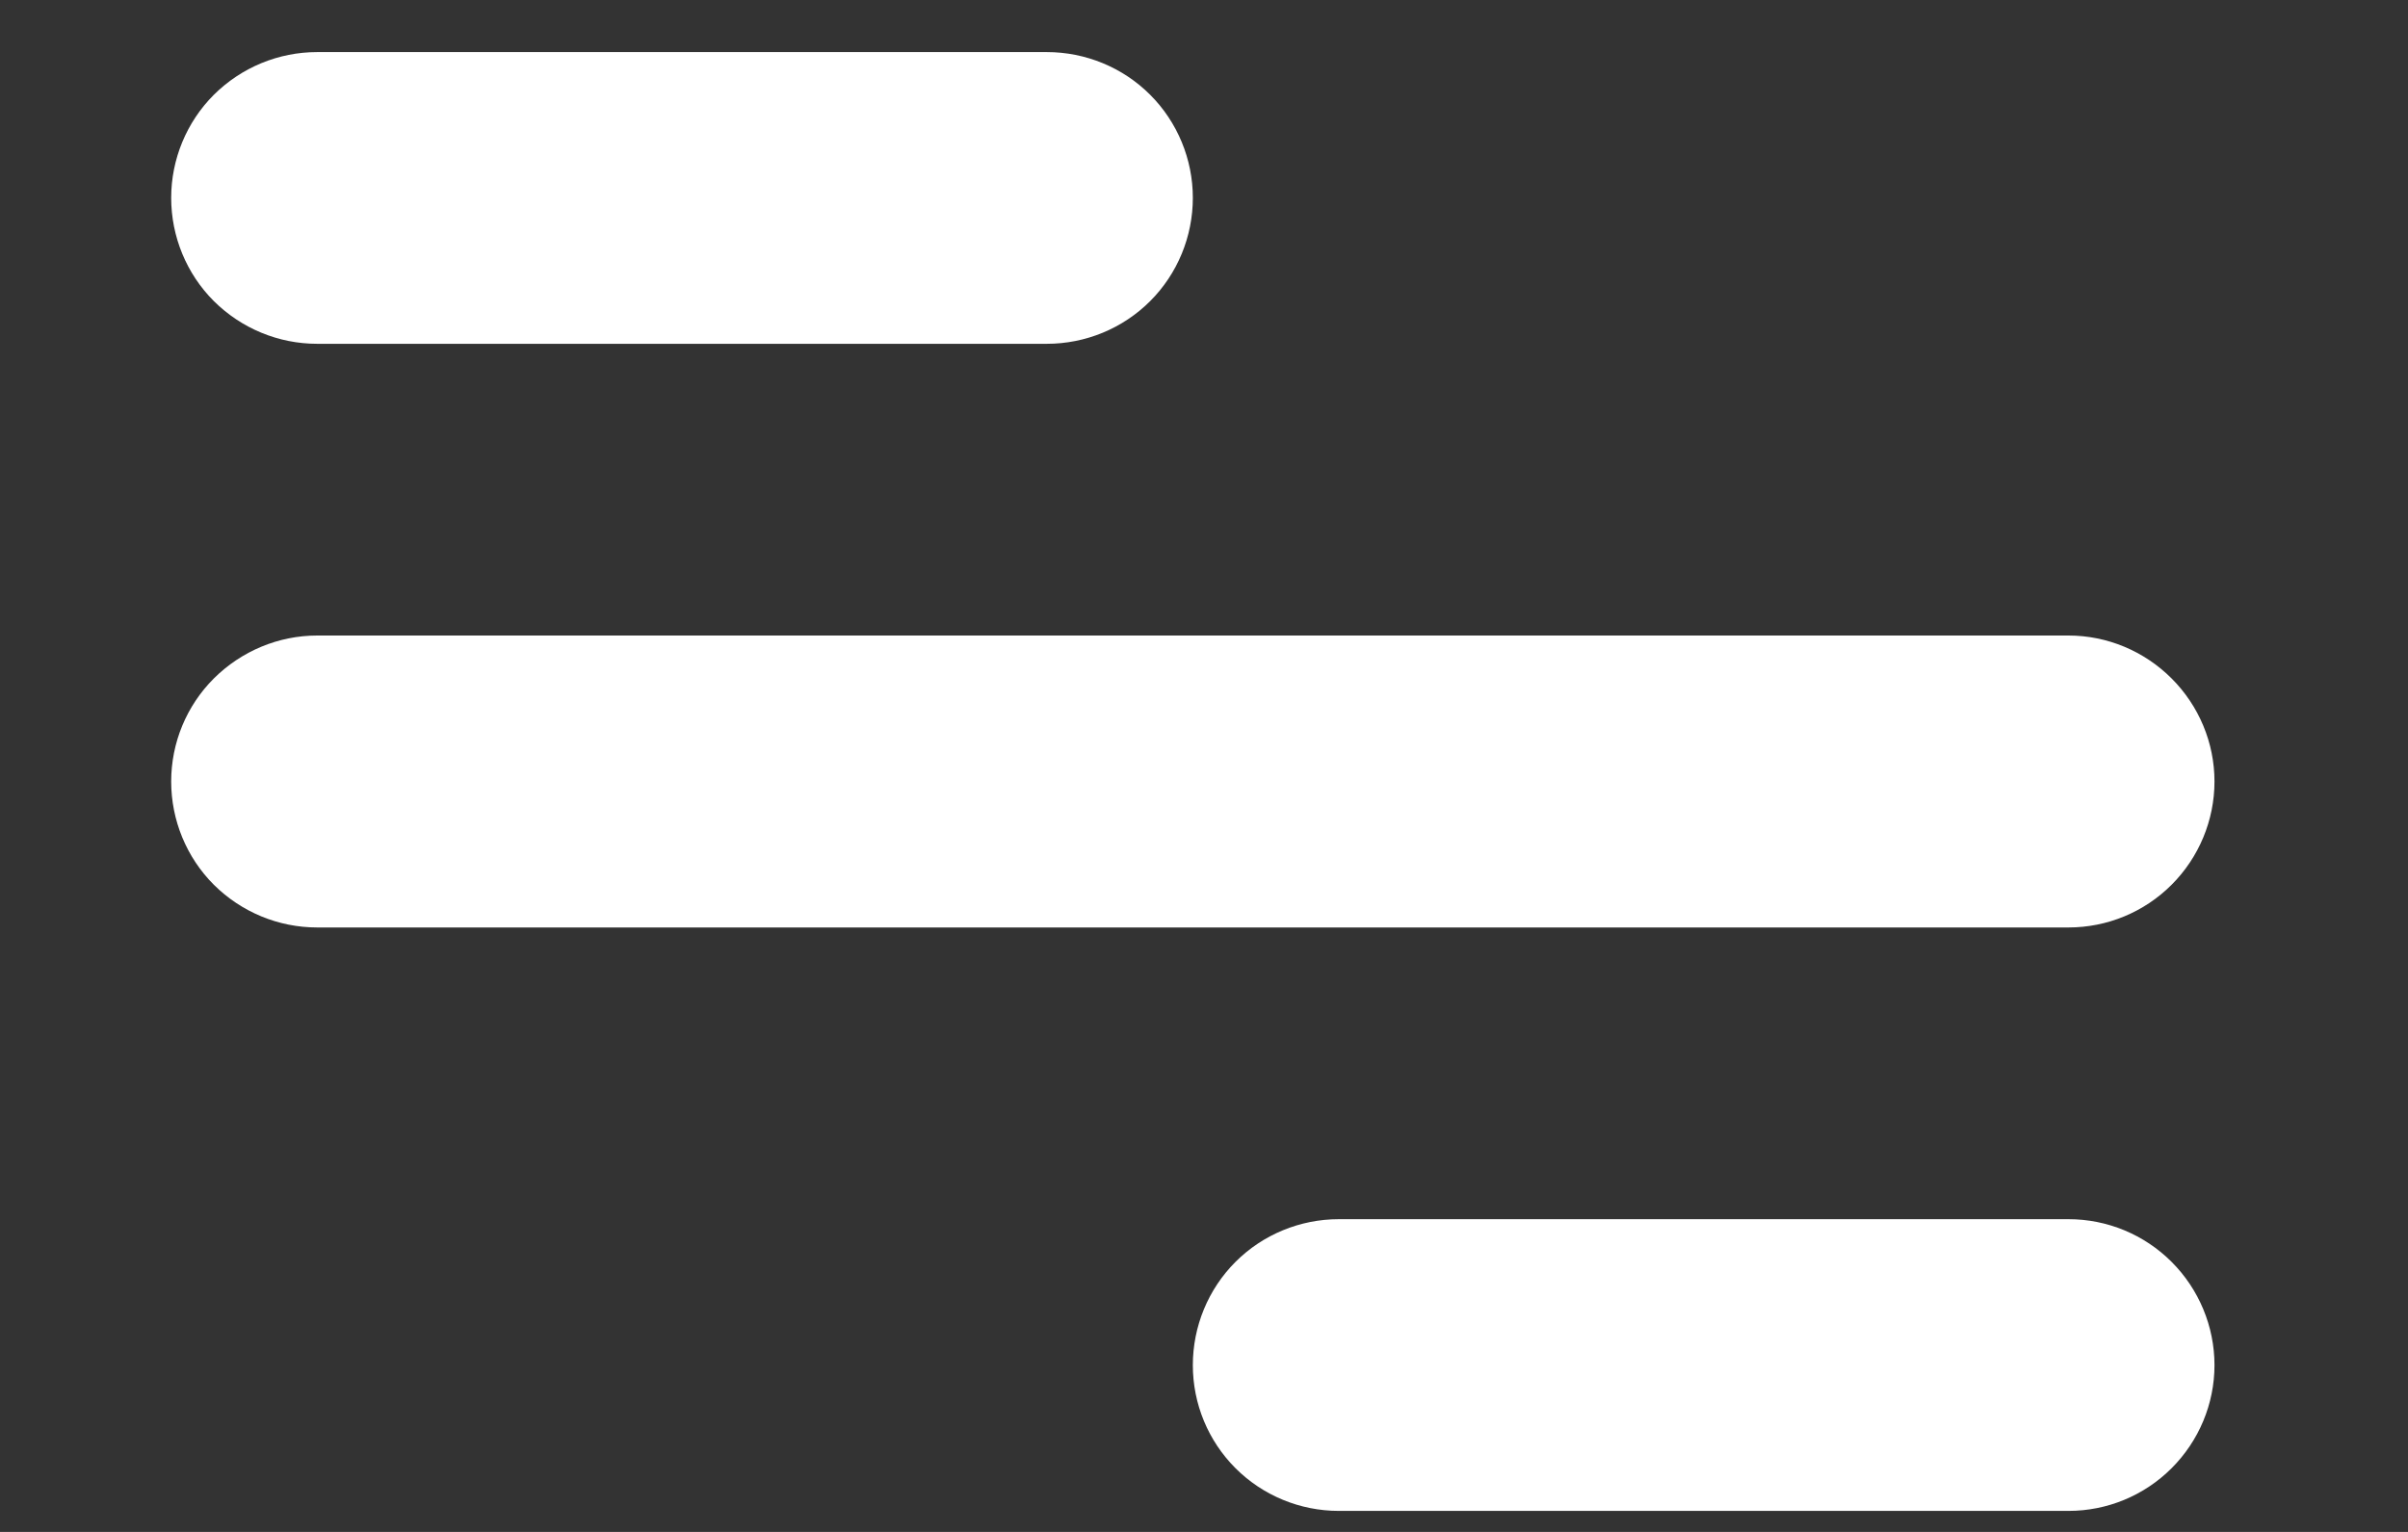 <svg width="11" height="7" viewBox="0 0 11 7" fill="none" xmlns="http://www.w3.org/2000/svg">
<rect x="0" y="0" width="11" height="7" fill="#333333" stroke="none"/>
<path d="M1.449 0.238H4.782C4.959 0.238 5.129 0.308 5.254 0.433C5.379 0.558 5.449 0.728 5.449 0.904C5.449 1.081 5.379 1.251 5.254 1.376C5.129 1.501 4.959 1.571 4.782 1.571H1.449C1.272 1.571 1.103 1.501 0.977 1.376C0.852 1.251 0.782 1.081 0.782 0.904C0.782 0.728 0.852 0.558 0.977 0.433C1.103 0.308 1.272 0.238 1.449 0.238ZM6.116 5.571H9.449C9.626 5.571 9.795 5.641 9.92 5.766C10.045 5.891 10.116 6.061 10.116 6.238C10.116 6.415 10.045 6.584 9.92 6.709C9.795 6.834 9.626 6.904 9.449 6.904H6.116C5.939 6.904 5.769 6.834 5.644 6.709C5.519 6.584 5.449 6.415 5.449 6.238C5.449 6.061 5.519 5.891 5.644 5.766C5.769 5.641 5.939 5.571 6.116 5.571ZM1.449 2.904H9.449C9.626 2.904 9.795 2.975 9.92 3.1C10.045 3.225 10.116 3.394 10.116 3.571C10.116 3.748 10.045 3.918 9.92 4.043C9.795 4.168 9.626 4.238 9.449 4.238H1.449C1.272 4.238 1.103 4.168 0.977 4.043C0.852 3.918 0.782 3.748 0.782 3.571C0.782 3.394 0.852 3.225 0.977 3.1C1.103 2.975 1.272 2.904 1.449 2.904Z" fill="white"/>
</svg>
